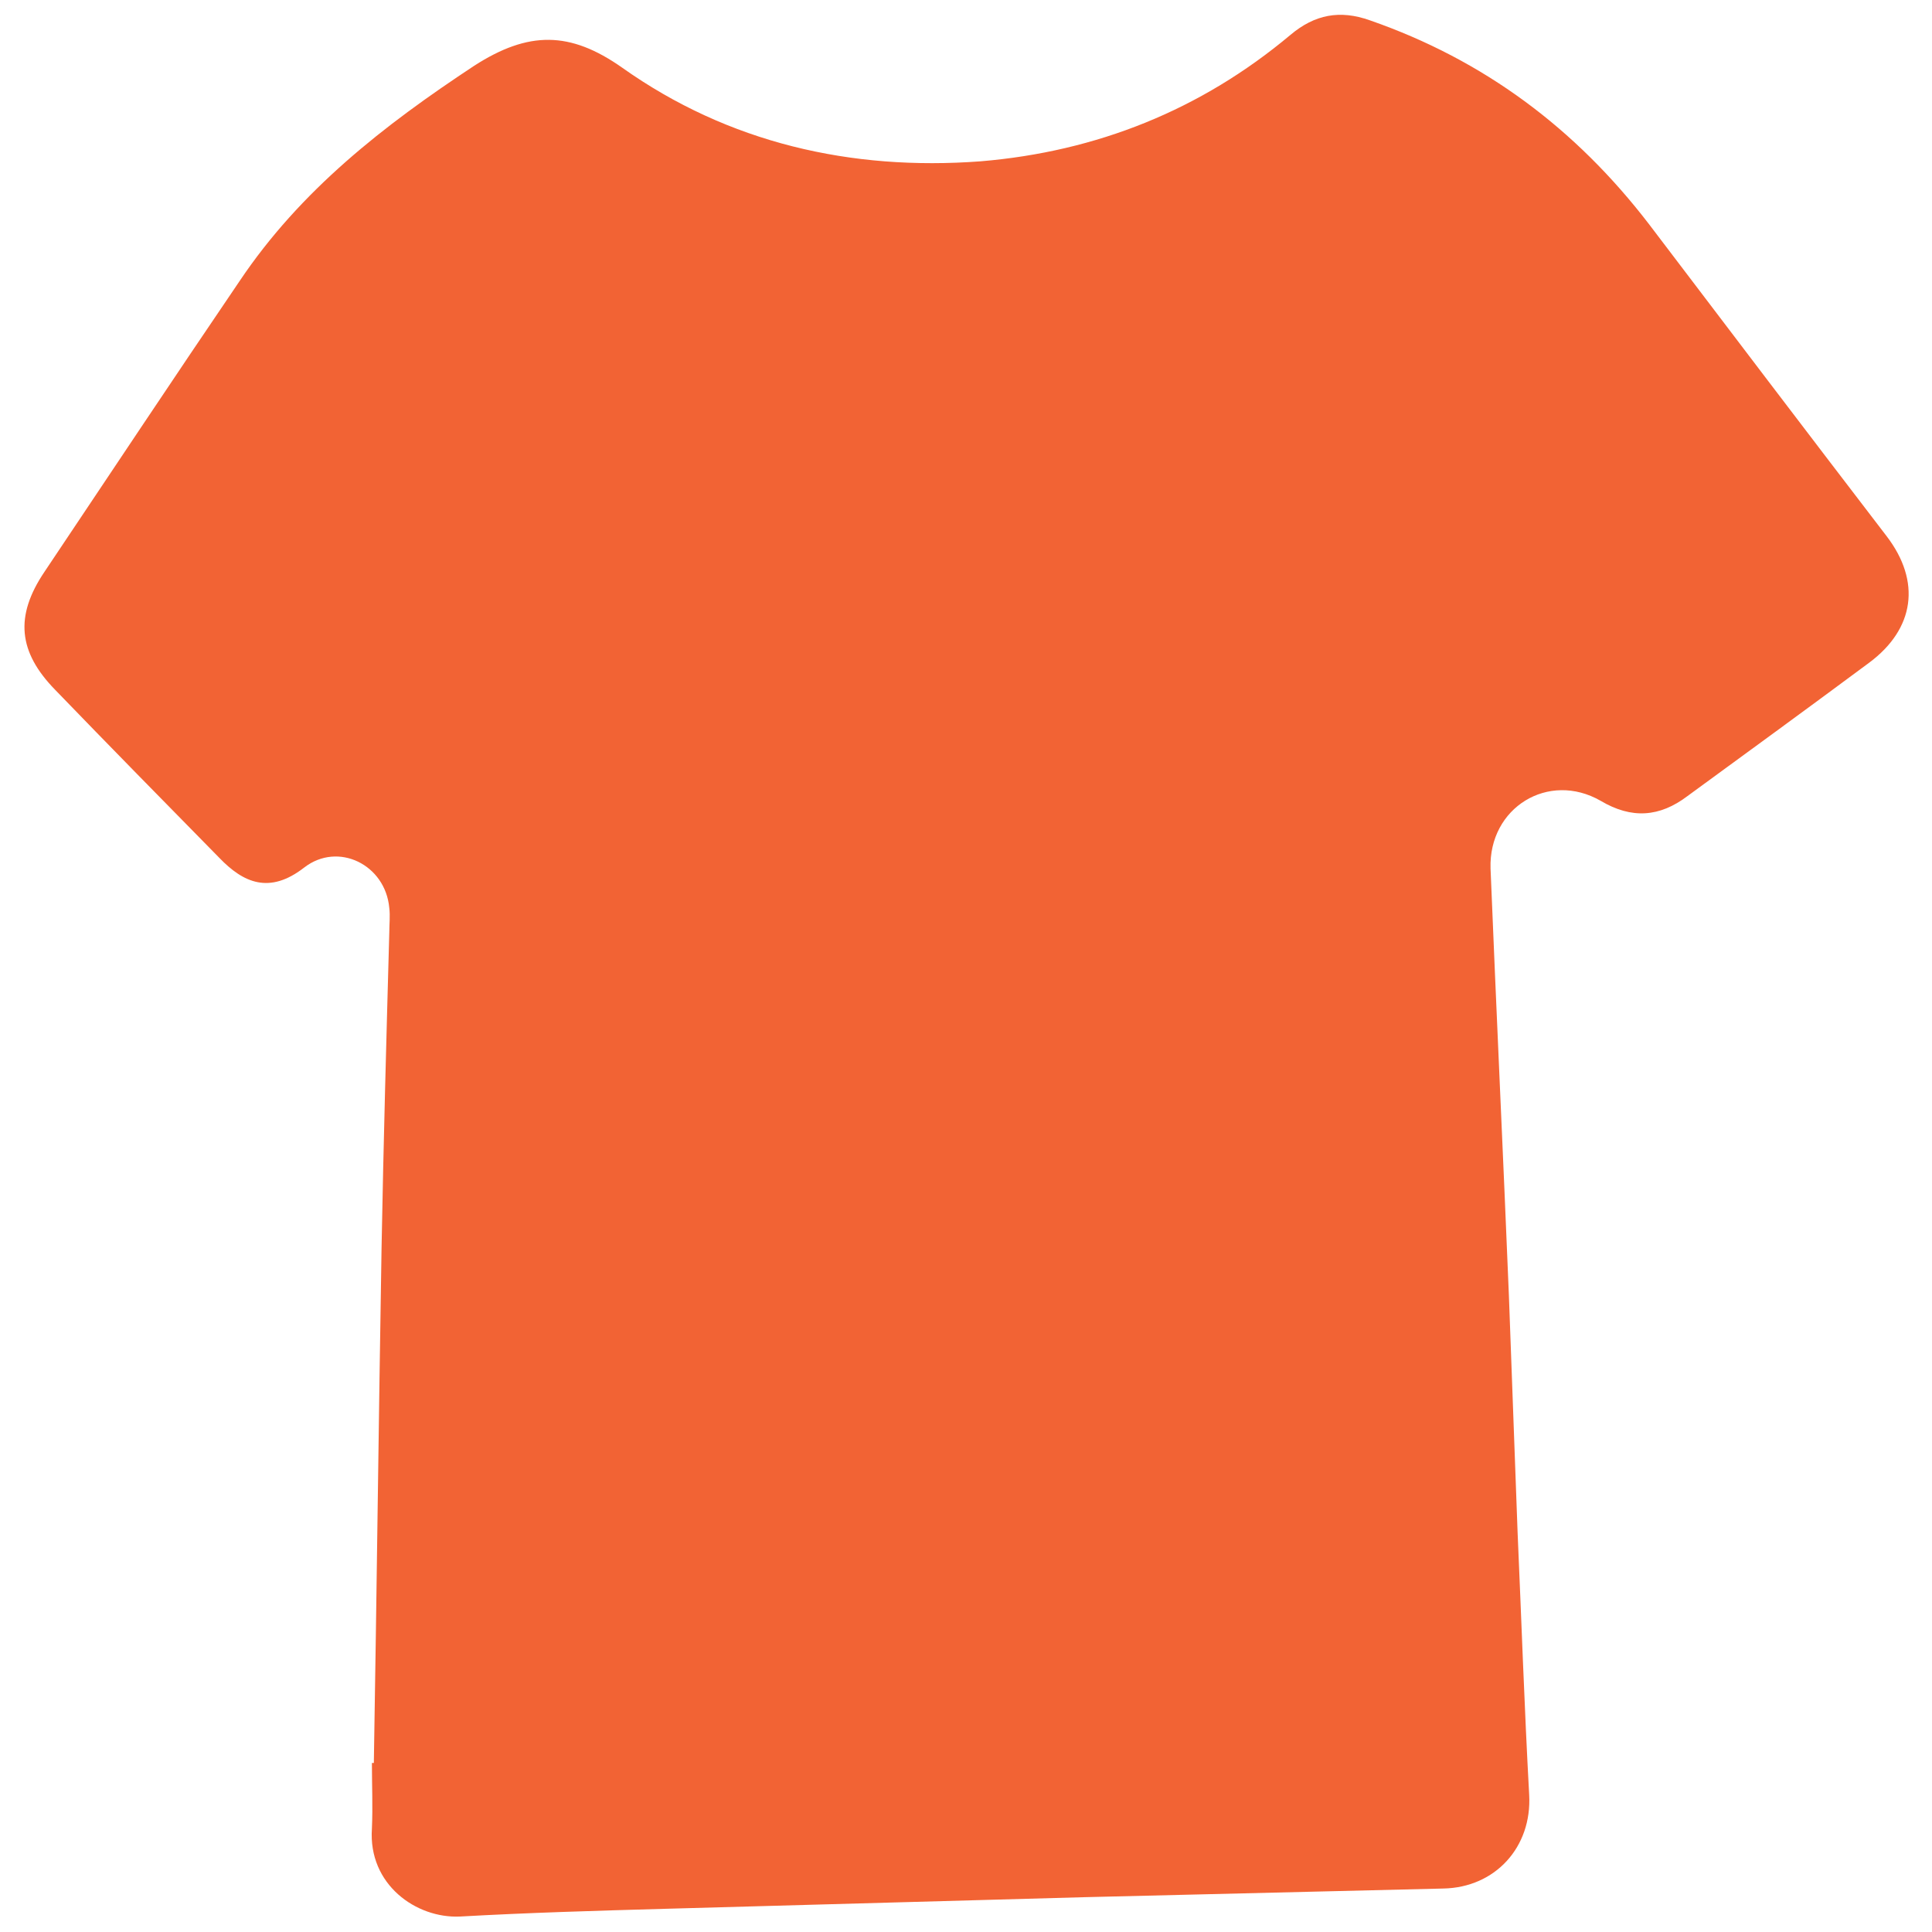 <svg xmlns="http://www.w3.org/2000/svg" x="0px" y="0px" viewBox="0 0 200 200" fill="#F26334"><path d="M38.7,182.5c0.3-17.8,0.5-35.6,0.8-53.4c0.2-10.9,0.5-21.7,0.8-32.6c0-0.8,0.1-1.7,0-2.5c-0.4-4.5-5.3-6.9-8.8-4.2c-3.6,2.8-6.3,1.6-8.8-1C17,83,11.3,77.2,5.7,71.4c-3.8-3.9-4.2-7.6-1.1-12.2c6.7-10,13.4-20.1,20.2-30.1C31.1,19.7,39.7,13,49.1,6.8c5.6-3.6,9.9-3.6,15.3,0.2c11,7.8,23.7,10.7,37.1,9.7c12-1,22.8-5.3,32.1-13.1c2.5-2.1,5.1-2.6,8.2-1.5c11.8,4.1,21.3,11.2,28.9,21.1c8.2,10.8,16.4,21.6,24.6,32.3c3.6,4.7,2.9,9.6-1.8,13.1c-6.2,4.6-12.5,9.2-18.8,13.8c-2.9,2.2-5.8,2.4-9,0.5c-5.4-3.1-11.6,0.7-11.4,7c0.6,14.8,1.3,29.5,1.9,44.2c0.3,8.2,0.6,16.3,0.9,24.5c0.4,9.1,0.7,18.1,1.2,27.2c0.3,5.4-3.5,9.6-8.9,9.7c-12.4,0.3-24.9,0.6-37.3,0.9c-14.4,0.4-28.8,0.8-43.3,1.2c-7.1,0.2-14.1,0.4-21.2,0.8c-4.5,0.2-9.5-3.3-9.1-9.1c0.1-2.3,0-4.5,0-6.8C38.6,182.5,38.6,182.5,38.7,182.5z"/></svg>